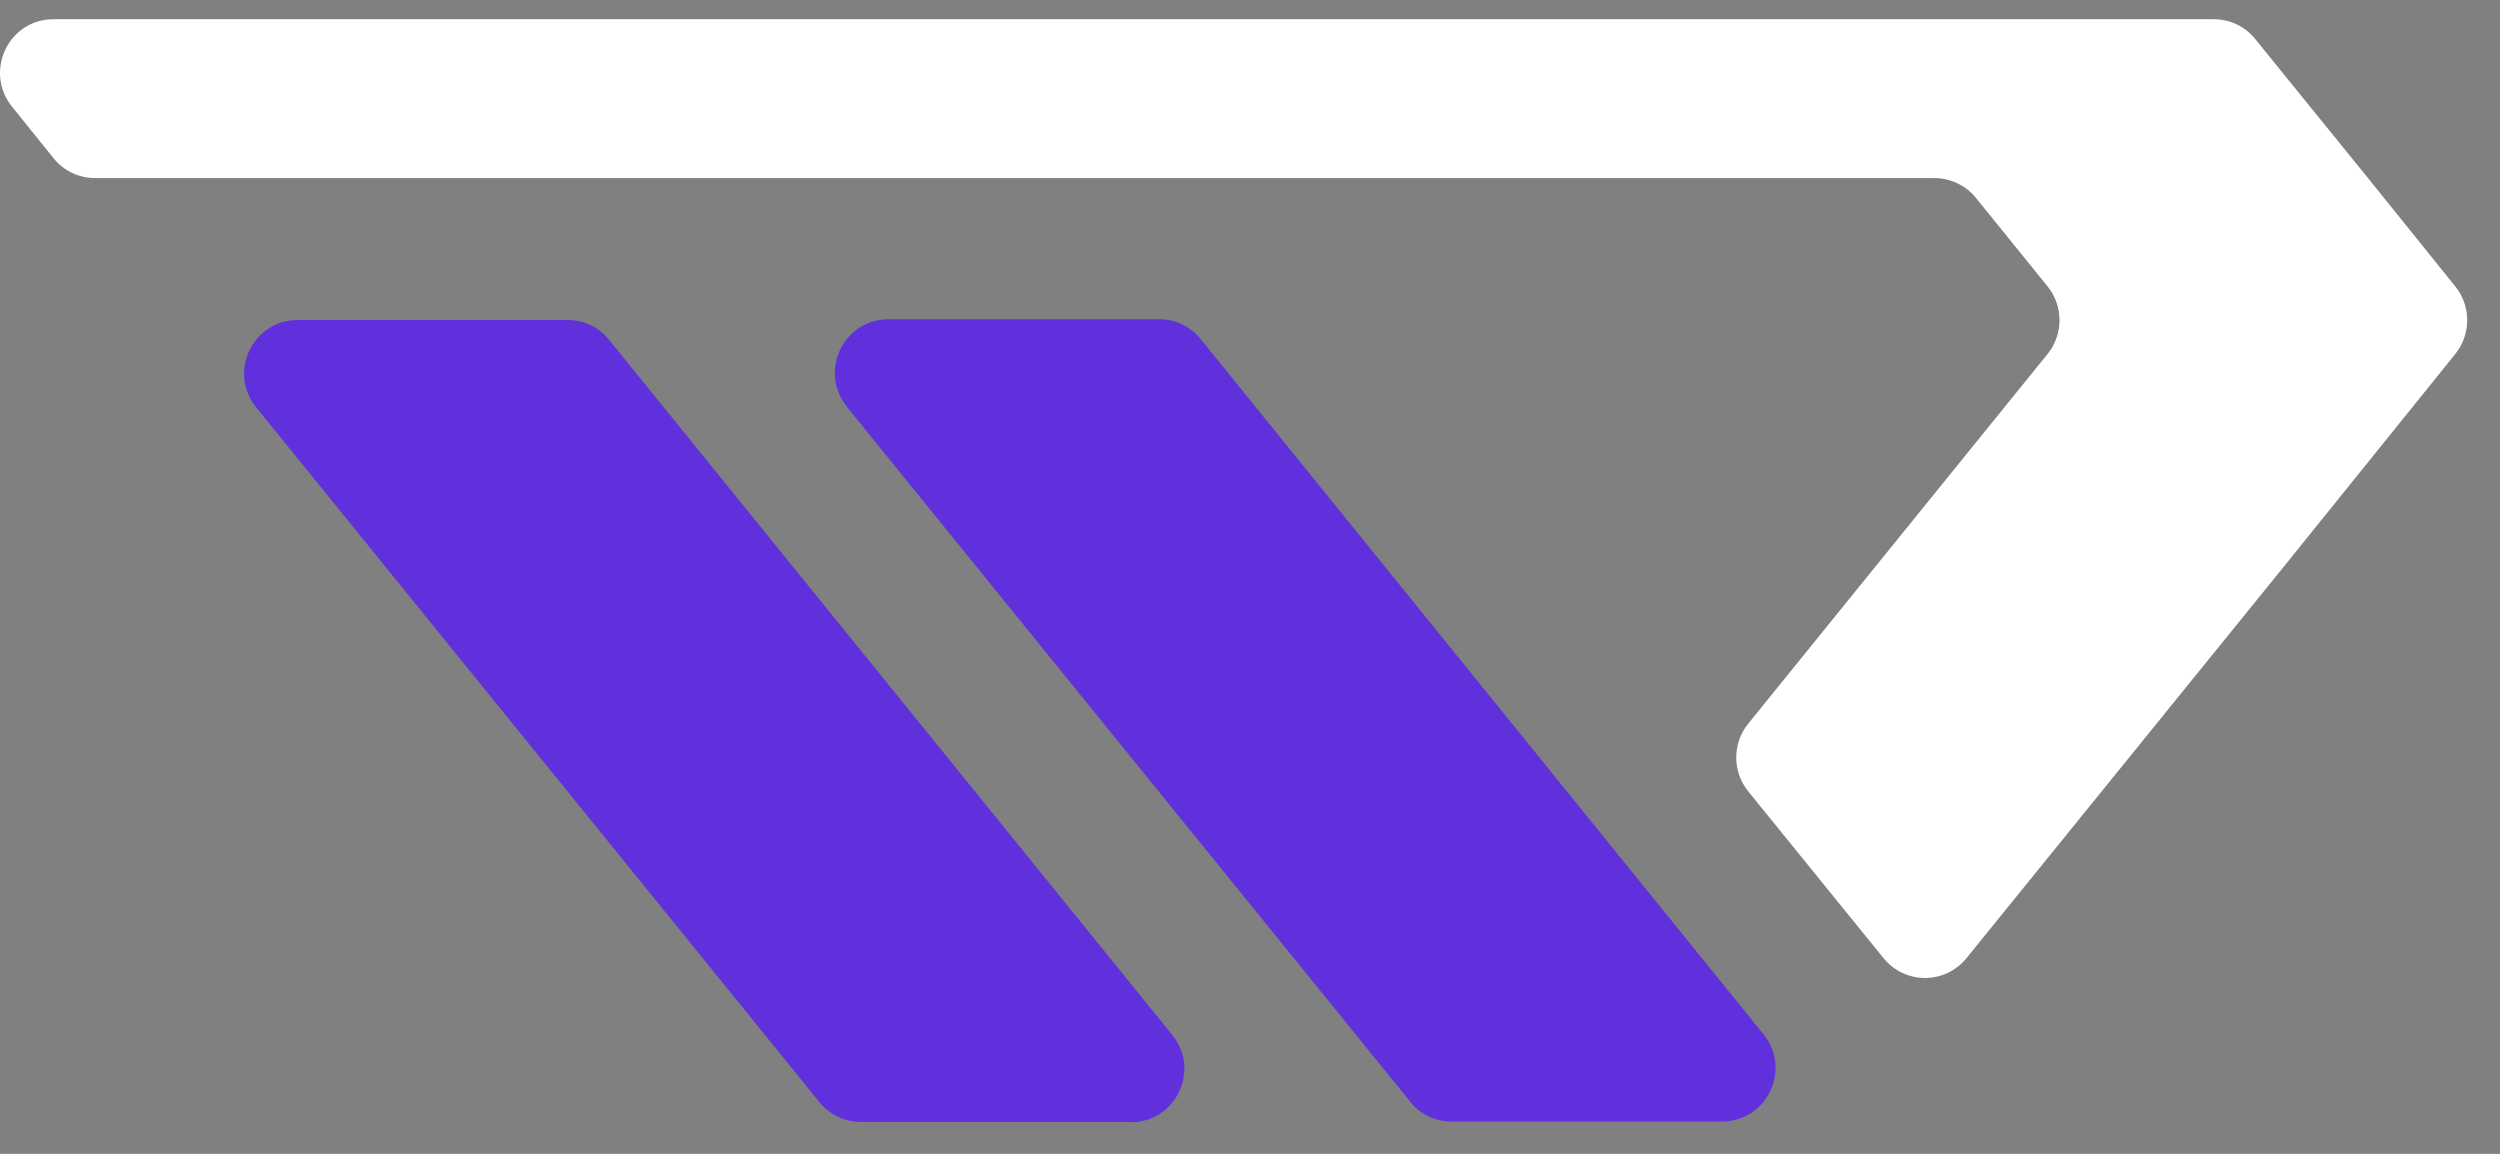 <svg width="65" height="30" viewBox="0 0 65 30" fill="none" xmlns="http://www.w3.org/2000/svg">
<rect x="0" y="0" width="65" height="30" fill="#808080" stroke="none"/>
<path d="M29.4 29.17H22.38C21.96 29.17 21.56 28.98 21.3 28.65L6.66 10.59C5.92 9.68 6.57 8.32 7.74 8.32H14.76C15.18 8.32 15.58 8.51 15.84 8.84L30.48 26.91C31.22 27.82 30.57 29.18 29.4 29.18V29.17Z" fill="#6030DC"/>
<path d="M22.02 10.58L36.67 28.65C36.93 28.98 37.33 29.16 37.75 29.16H44.77C45.94 29.16 46.59 27.8 45.85 26.89L31.22 8.82C30.96 8.49 30.56 8.3 30.14 8.3H23.1C21.93 8.3 21.28 9.66 22.02 10.57V10.58Z" fill="#6030DC"/>
<path d="M57.58 0.5H1.39C0.22 0.5 -0.42 1.86 0.31 2.77L1.39 4.11C1.65 4.44 2.05 4.63 2.47 4.63H50.29C50.71 4.63 51.11 4.82 51.37 5.14L53.24 7.45C53.65 7.96 53.65 8.69 53.24 9.2L45.45 18.82C45.04 19.33 45.04 20.06 45.45 20.57L48.97 24.91C49.53 25.6 50.57 25.6 51.13 24.91L59.26 14.88L63.84 9.2C64.25 8.69 64.25 7.96 63.84 7.45L61.56 4.62L58.64 1.02C58.38 0.69 57.98 0.5 57.56 0.5L57.58 0.5Z" fill="white"/>
</svg>
